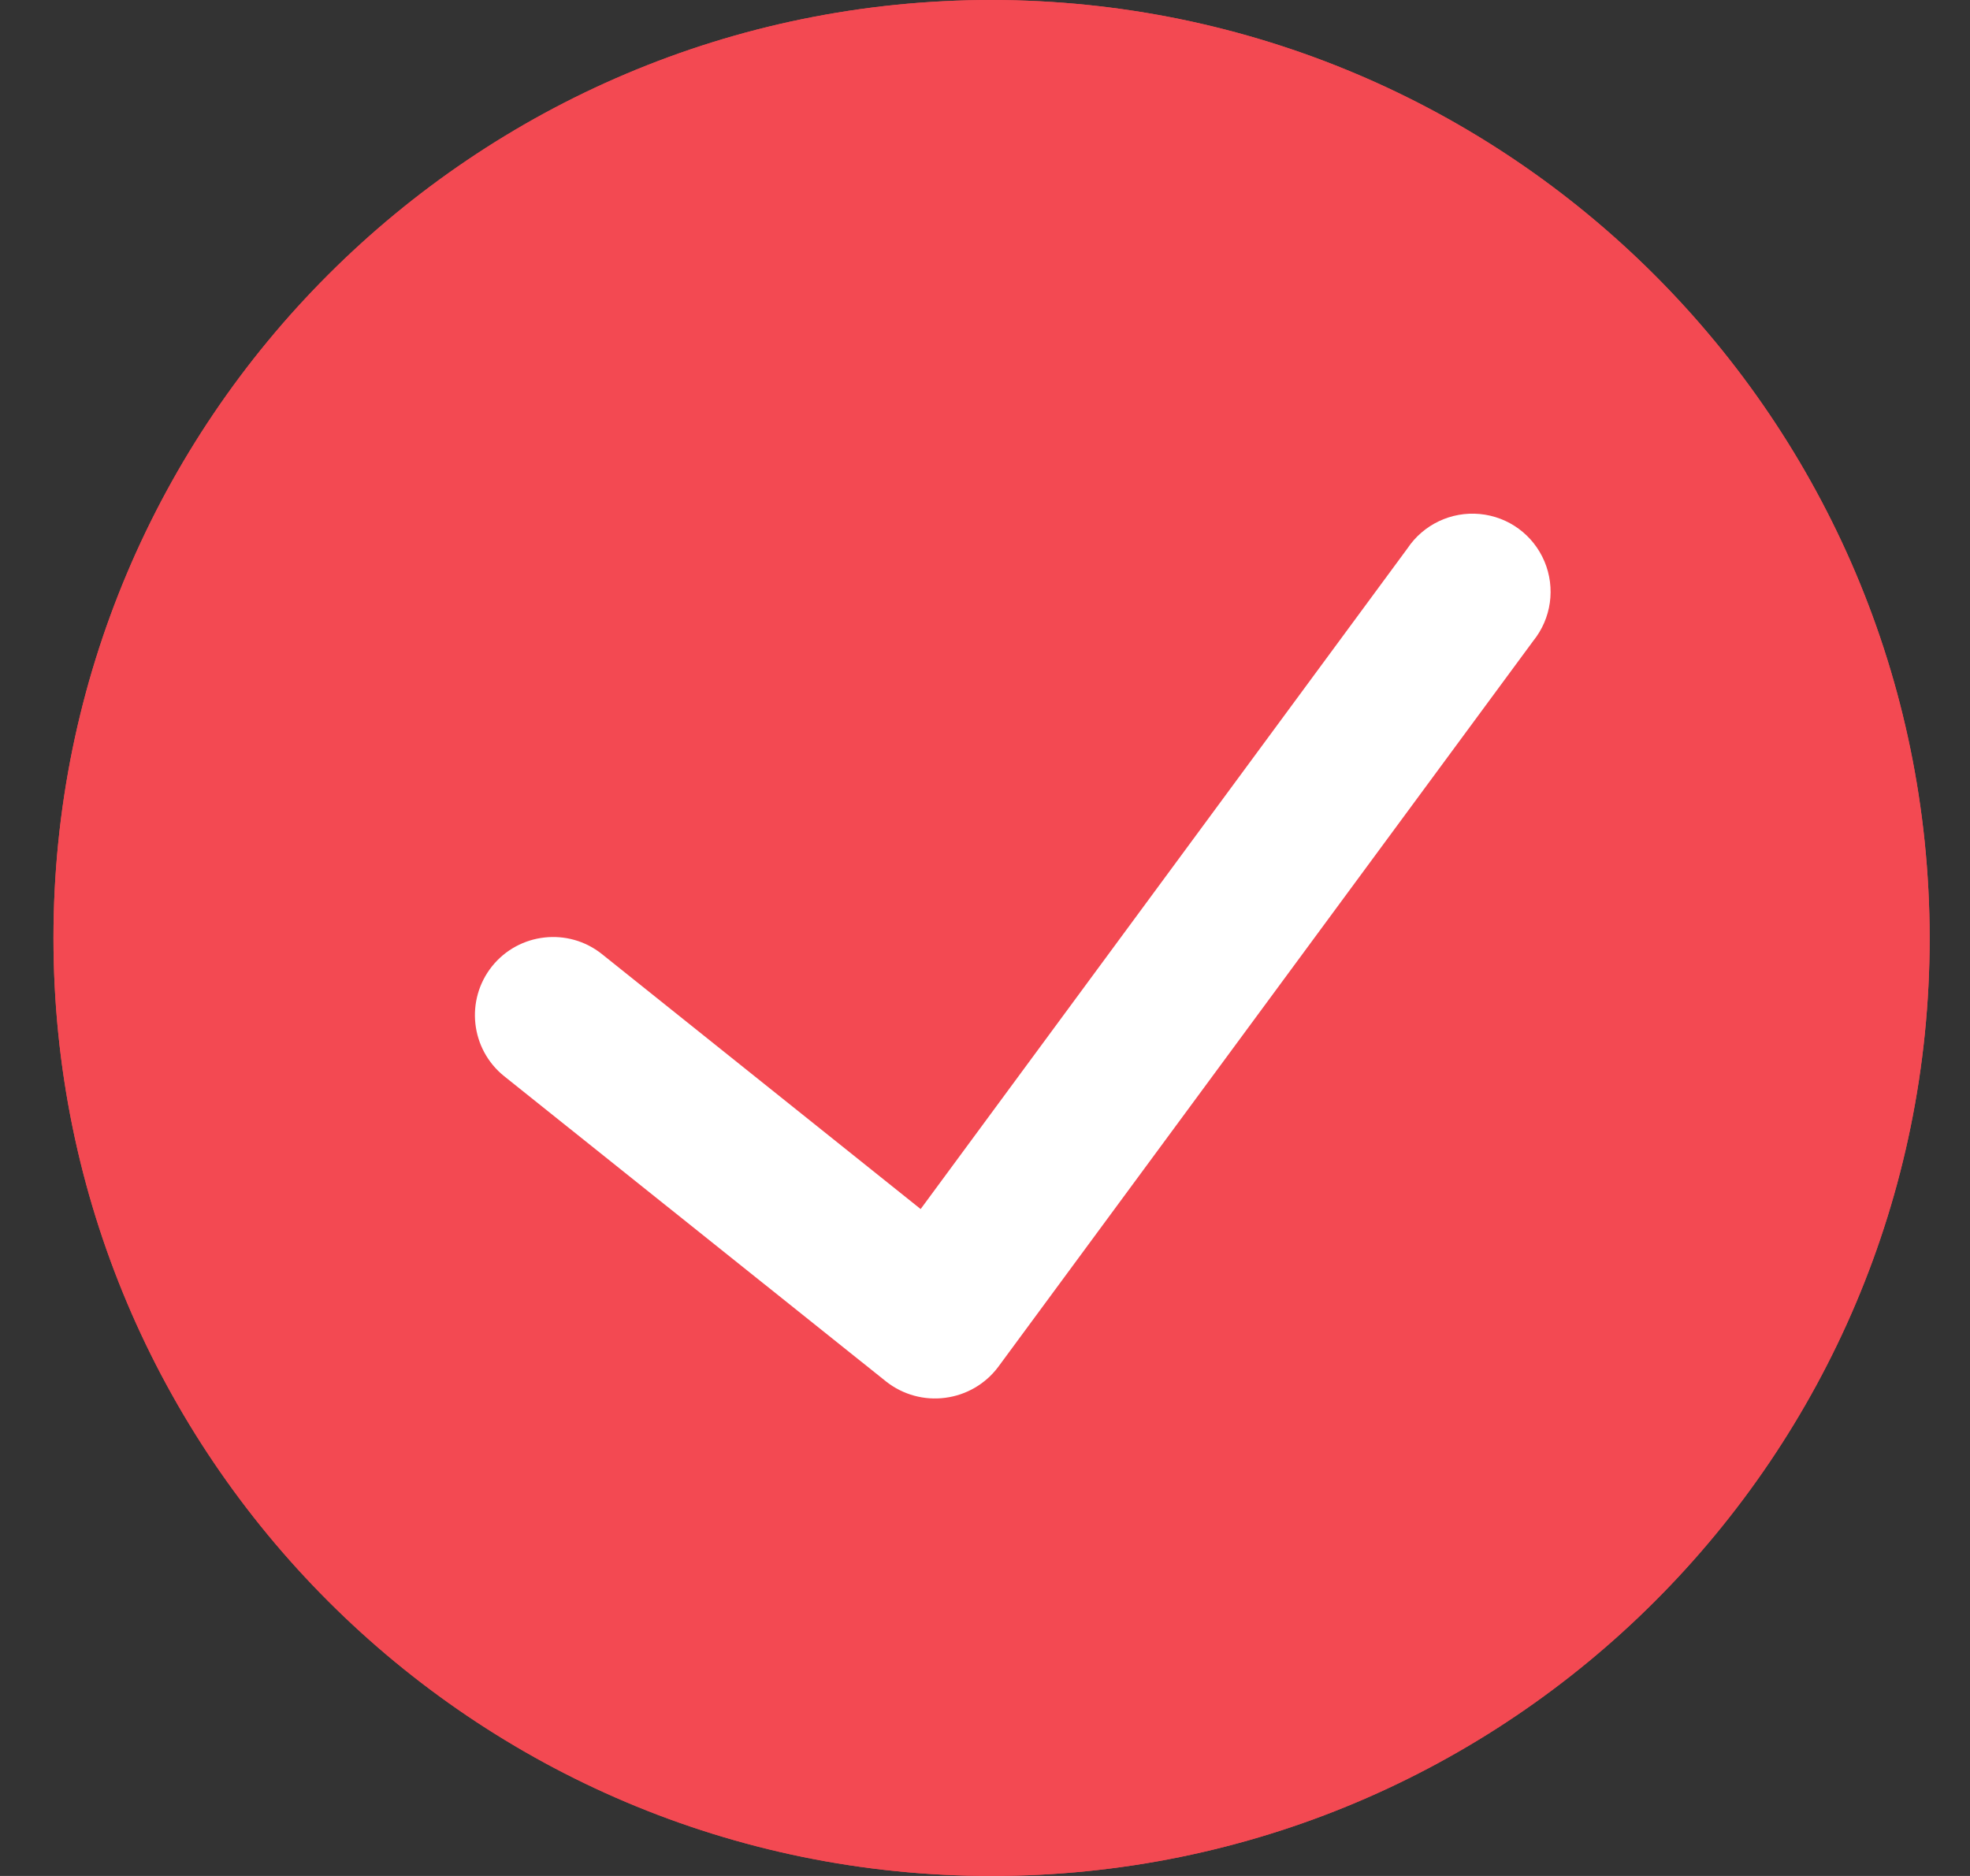 <svg width="21" height="20" viewBox="0 0 21 20" fill="none" xmlns="http://www.w3.org/2000/svg">
<rect x="0" y="0" width="21" height="20" fill="#333333" stroke="none"/>
<g id="check-circle-1">
<path id="Shape" d="M10.57 0C5.047 0 0.57 4.477 0.57 10C0.57 15.523 5.047 20 10.57 20C16.093 20 20.57 15.523 20.57 10C20.564 4.48 16.09 0.006 10.57 0Z" fill="#F34952"/>
<path id="Shape_2" d="M10.57 0C5.047 0 0.57 4.477 0.57 10C0.57 15.523 5.047 20 10.57 20C16.093 20 20.57 15.523 20.57 10C20.564 4.48 16.09 0.006 10.57 0Z" fill="#F34952"/>
<path id="Path" d="M16.344 6.833L10.64 14.574C10.504 14.755 10.301 14.873 10.077 14.902C9.853 14.932 9.627 14.87 9.449 14.731L5.375 11.474C5.016 11.186 4.958 10.662 5.245 10.302C5.533 9.943 6.058 9.885 6.417 10.172L9.814 12.89L15.003 5.847C15.173 5.592 15.47 5.451 15.775 5.48C16.081 5.509 16.345 5.703 16.464 5.986C16.583 6.269 16.537 6.594 16.344 6.833Z" fill="white"/>
</g>
</svg>
